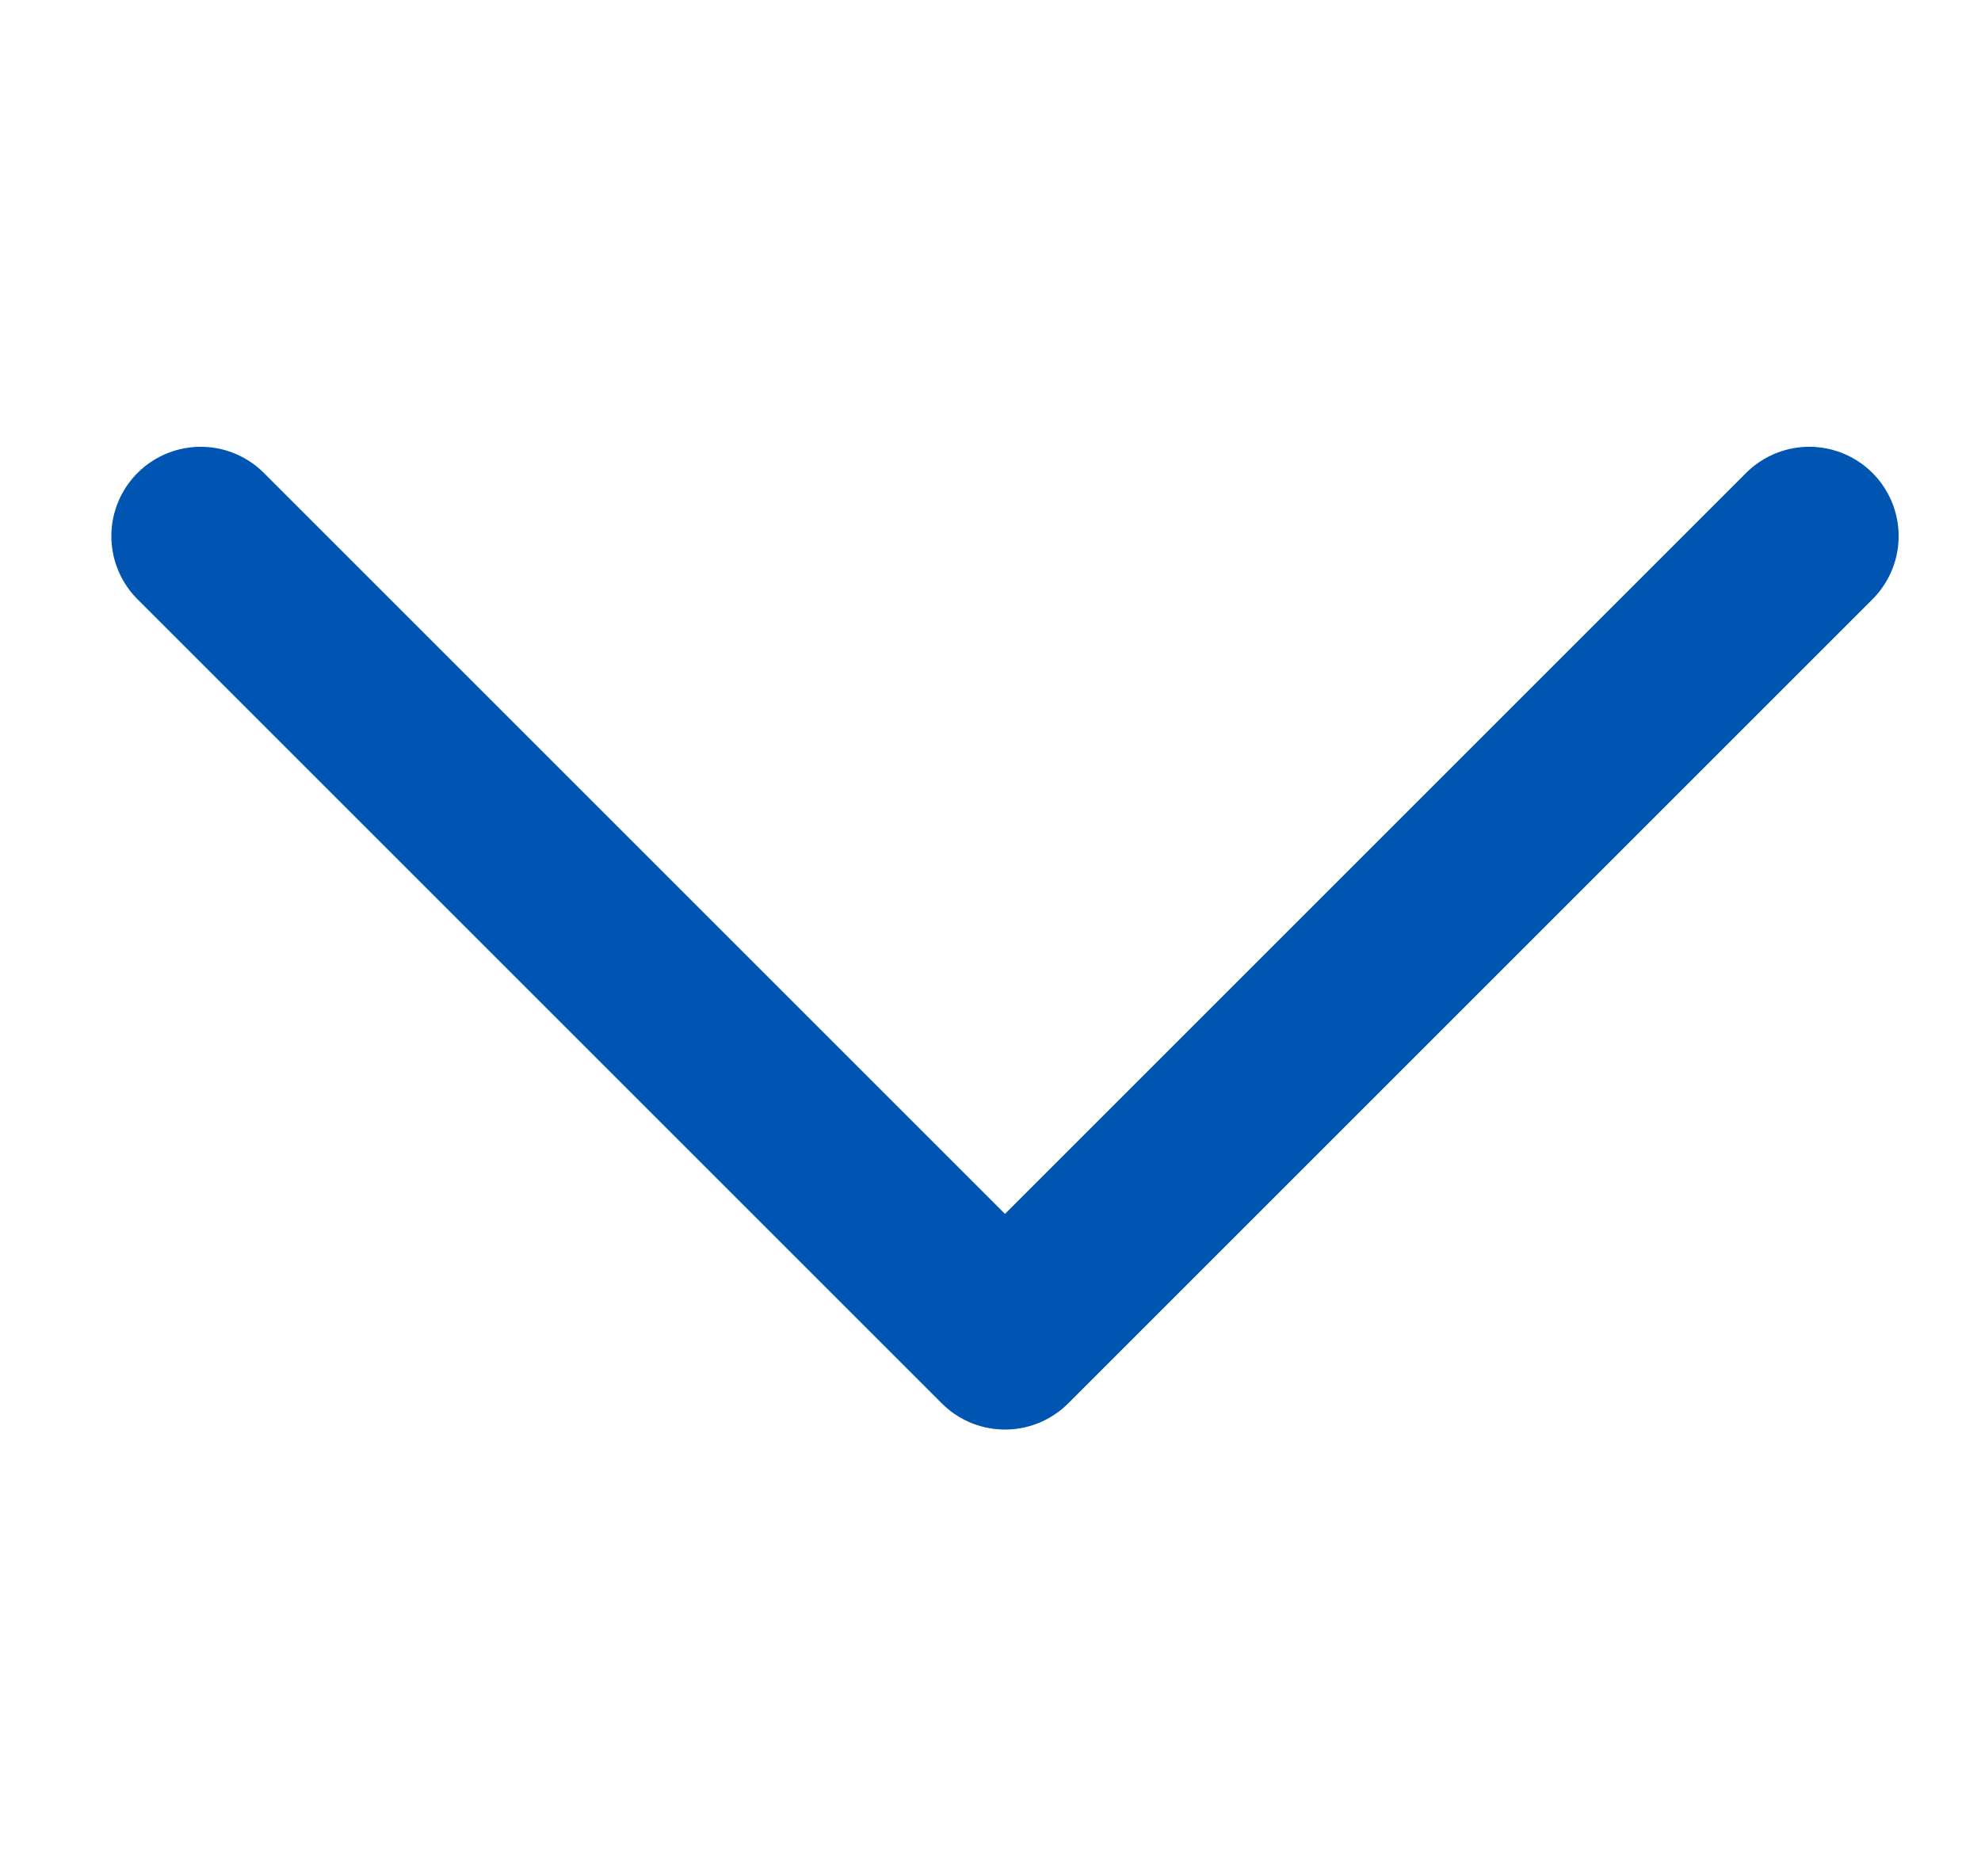 <svg width="19" height="18" viewBox="0 0 19 18" fill="none" xmlns="http://www.w3.org/2000/svg">
<path d="M1.925 5.143L9.639 12.857L17.353 5.143" stroke="#0055B3" stroke-width="1.714" stroke-linecap="round" stroke-linejoin="round"/>
</svg>
